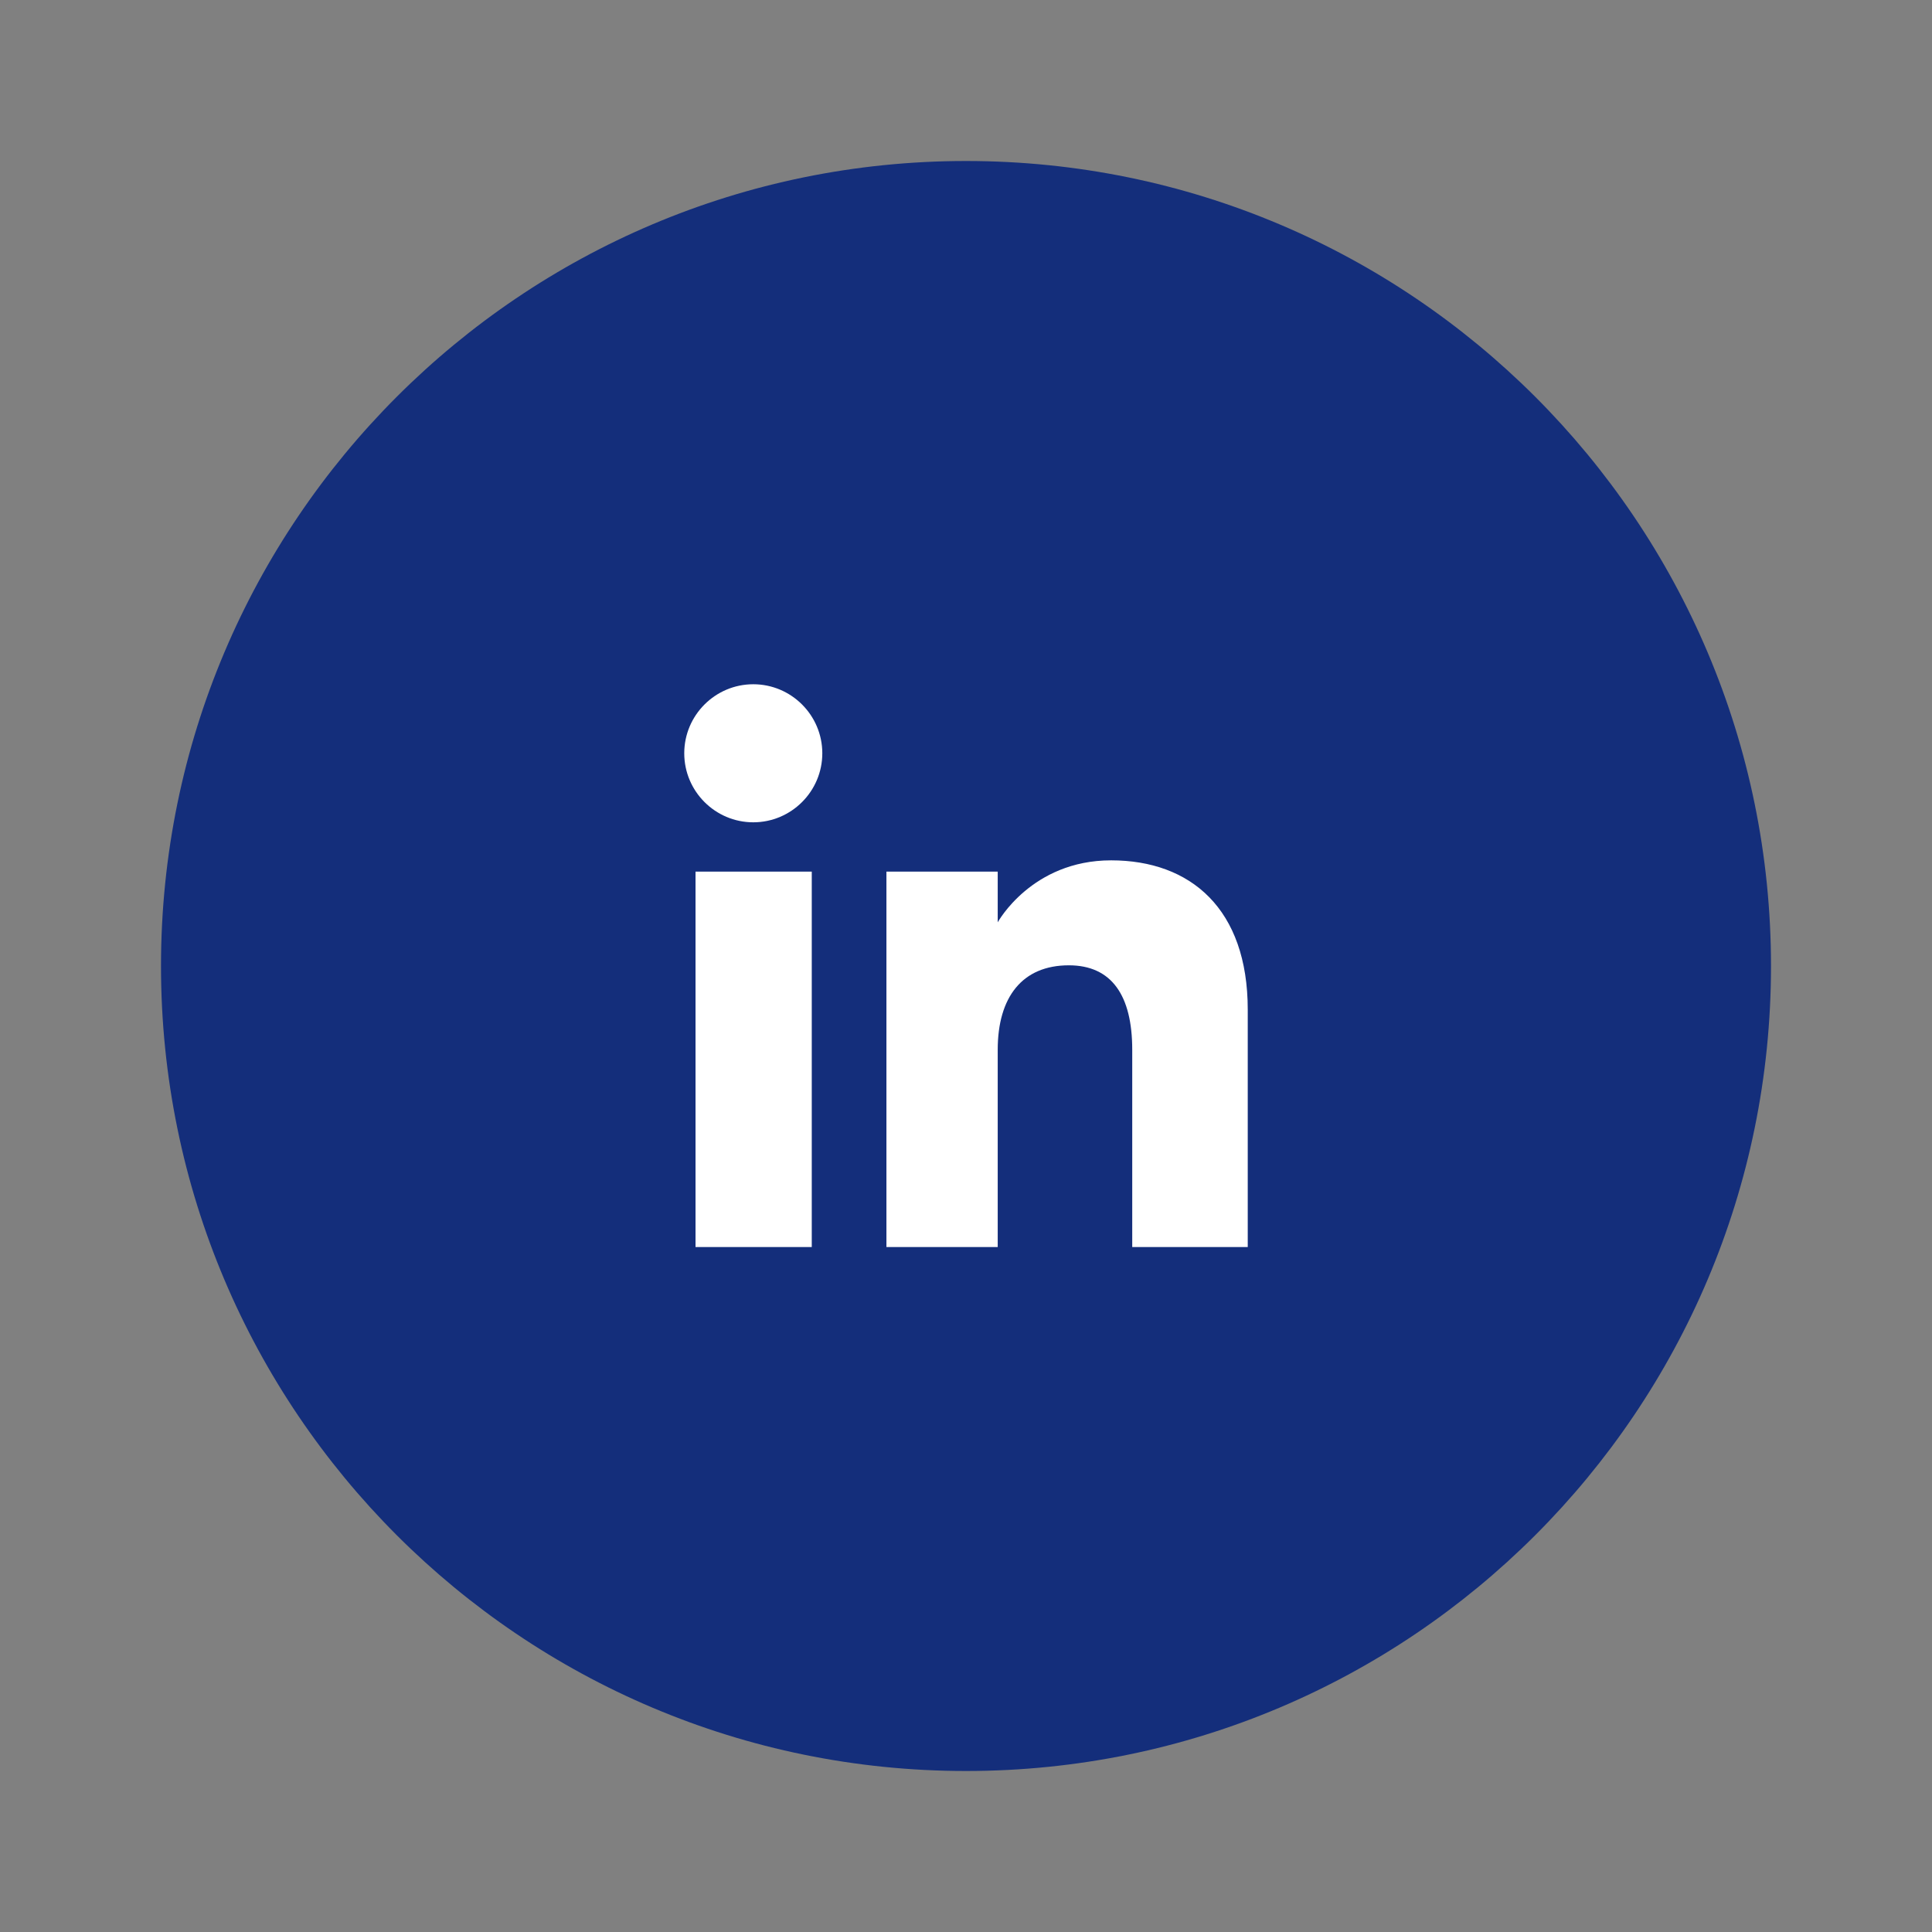 <?xml version="1.0" encoding="UTF-8"?>
<svg xmlns="http://www.w3.org/2000/svg" width="48" height="48" viewBox="0 0 48 48" fill="none">
  <rect x="0" y="0" width="48" height="48" fill="#808080" stroke="none"/>
  <path d="M24 44C35.046 44 44 35.046 44 24C44 12.954 35.046 4 24 4C12.954 4 4 12.954 4 24C4 35.046 12.954 44 24 44Z" fill="#142E7B"></path>
  <path fill-rule="evenodd" clip-rule="evenodd" d="M31 30.983H28.13V26.082C28.13 24.735 27.622 23.983 26.555 23.983C25.4 23.983 24.788 24.77 24.788 26.082V30.983H22.023V21.655H24.788V22.915C24.788 22.915 25.628 21.375 27.605 21.375C29.582 21.375 31 22.582 31 25.085V31V30.983ZM18.715 20.43C17.77 20.43 17 19.66 17 18.715C17 17.77 17.77 17 18.715 17C19.66 17 20.43 17.77 20.43 18.715C20.43 19.66 19.66 20.43 18.715 20.43ZM17.28 30.983H20.168V21.655H17.28V30.983Z" fill="white"></path>
</svg>
